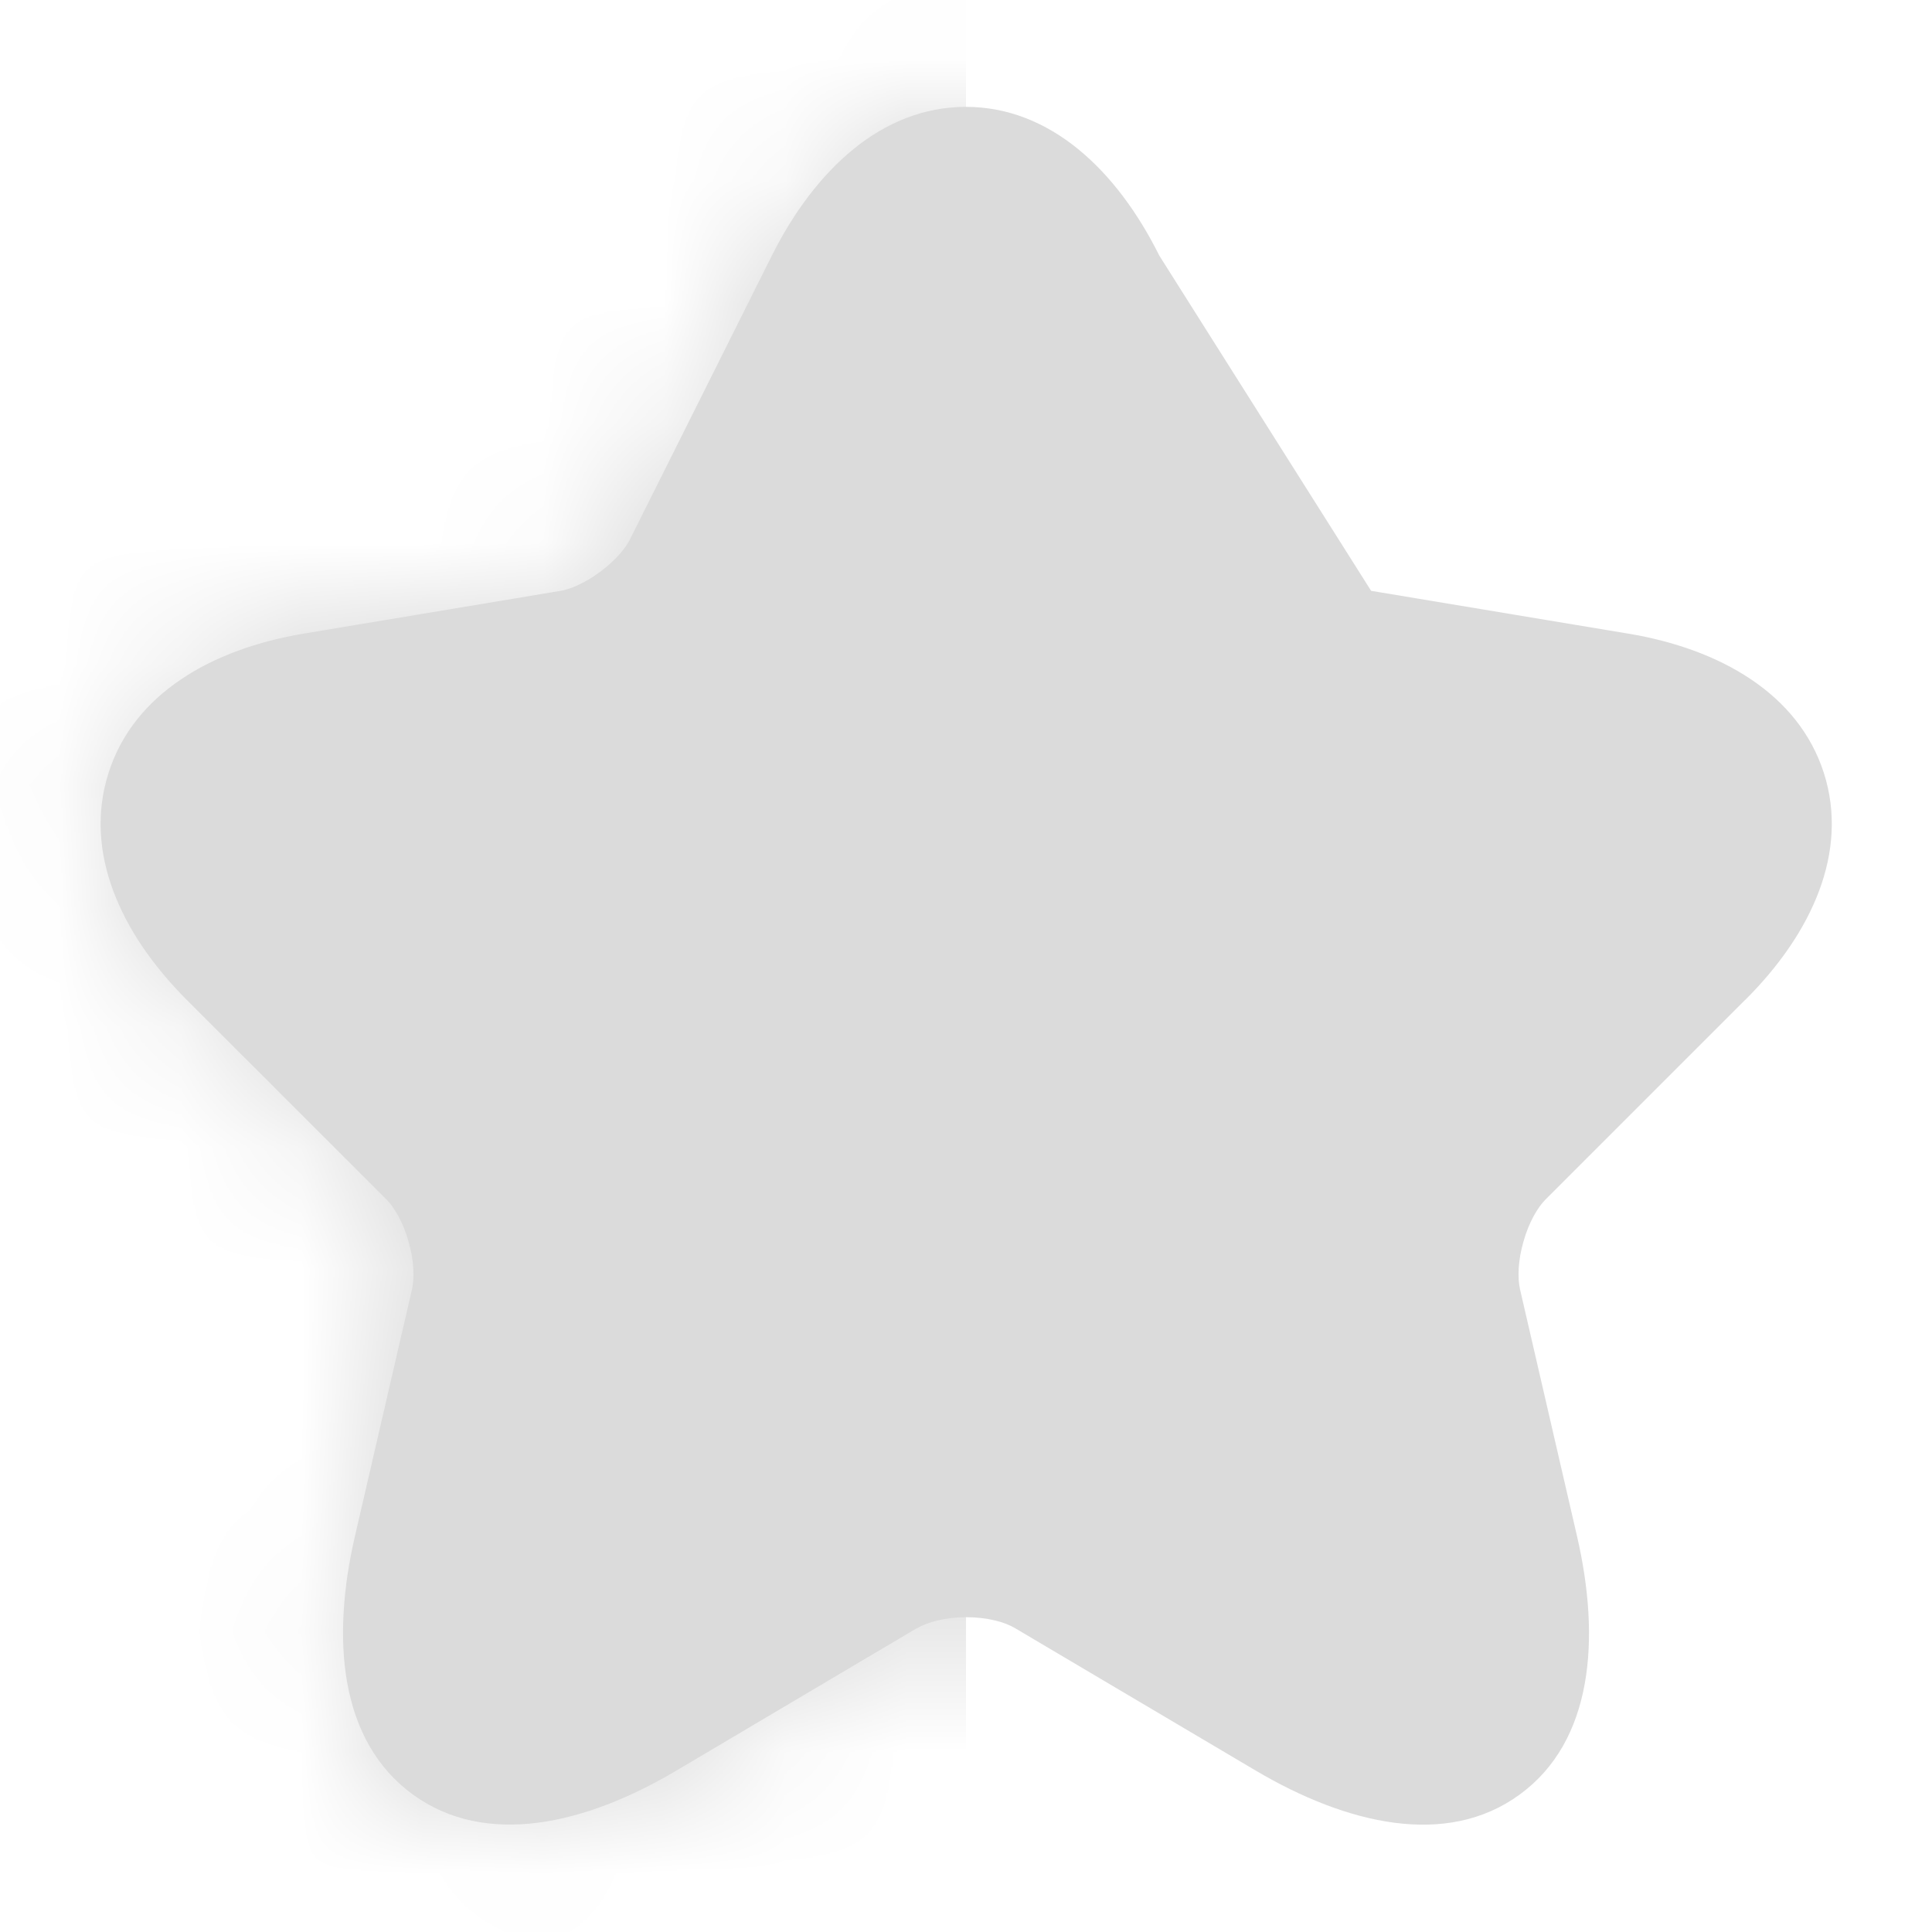 <svg width="16" height="16" viewBox="0 0 16 16" fill="none" xmlns="http://www.w3.org/2000/svg">
<g id="icon-star">
<g id="icon-star_2">
<g id="star">
<path id="Vector" d="M9.153 2.34L10.327 4.686C10.487 5.013 10.913 5.326 11.273 5.386L13.4 5.74C14.76 5.966 15.08 6.953 14.1 7.926L12.447 9.58C12.167 9.86 12.013 10.4 12.1 10.786L12.573 12.833C12.947 14.453 12.087 15.08 10.653 14.233L8.66 13.053C8.3 12.84 7.707 12.84 7.34 13.053L5.347 14.233C3.92 15.08 3.053 14.446 3.427 12.833L3.9 10.786C3.987 10.4 3.833 9.86 3.553 9.58L1.9 7.926C0.927 6.953 1.24 5.966 2.6 5.74L4.727 5.386C5.08 5.326 5.507 5.013 5.667 4.686L6.84 2.34C7.48 1.066 8.52 1.066 9.153 2.34Z" fill="#DBDBDB"/>
<path id="Vector (Stroke)" fill-rule="evenodd" clip-rule="evenodd" d="M7.287 2.564C7.287 2.564 7.287 2.564 7.287 2.564L6.115 4.908C5.99 5.162 5.781 5.379 5.567 5.538C5.352 5.697 5.085 5.833 4.81 5.879L4.809 5.88L2.682 6.233C2.682 6.233 2.682 6.233 2.682 6.233C2.089 6.332 1.896 6.565 1.851 6.705C1.806 6.845 1.829 7.148 2.254 7.573L3.907 9.226C4.122 9.441 4.266 9.729 4.345 10.005C4.424 10.283 4.454 10.601 4.388 10.896L4.387 10.899L3.914 12.946C3.738 13.708 3.916 13.986 4.006 14.052C4.097 14.118 4.418 14.203 5.091 13.803L7.089 12.621C7.366 12.46 7.698 12.393 8.002 12.393C8.307 12.393 8.639 12.459 8.915 12.623C8.915 12.623 8.915 12.623 8.915 12.623L10.908 13.803C10.908 13.803 10.908 13.803 10.908 13.803C11.587 14.204 11.907 14.119 11.996 14.054C12.085 13.99 12.263 13.713 12.086 12.945L11.612 10.896C11.546 10.601 11.576 10.283 11.655 10.005C11.734 9.729 11.878 9.441 12.093 9.226L13.746 7.573L13.748 7.572C14.175 7.147 14.196 6.845 14.152 6.706C14.106 6.566 13.912 6.332 13.318 6.233C13.318 6.233 13.318 6.233 13.318 6.233L11.191 5.88C10.914 5.833 10.645 5.699 10.428 5.539C10.212 5.38 10.004 5.162 9.879 4.908L8.706 2.562C8.425 1.998 8.14 1.885 7.999 1.885C7.857 1.885 7.571 2 7.287 2.564ZM9.601 2.117C9.248 1.408 8.696 0.885 7.999 0.885C7.303 0.885 6.749 1.407 6.393 2.115L5.219 4.463L5.218 4.466C5.182 4.538 5.098 4.641 4.971 4.735C4.845 4.829 4.722 4.88 4.644 4.893C4.643 4.893 4.643 4.893 4.643 4.893L2.518 5.247C1.751 5.374 1.107 5.747 0.899 6.401C0.69 7.054 0.998 7.731 1.546 8.28L3.2 9.933C3.265 9.998 3.338 10.121 3.383 10.281C3.429 10.439 3.433 10.583 3.412 10.676C3.412 10.676 3.412 10.677 3.412 10.677L2.94 12.72C2.94 12.72 2.94 12.72 2.94 12.72C2.742 13.572 2.811 14.417 3.417 14.86C4.023 15.302 4.849 15.11 5.602 14.663L7.591 13.485C7.592 13.485 7.592 13.485 7.593 13.485C7.682 13.433 7.83 13.393 8.002 13.393C8.177 13.393 8.321 13.433 8.405 13.483L10.399 14.663C11.152 15.108 11.98 15.304 12.585 14.862C13.192 14.42 13.257 13.573 13.06 12.721L12.588 10.677C12.588 10.677 12.588 10.676 12.588 10.676C12.567 10.583 12.571 10.439 12.617 10.281C12.662 10.121 12.735 9.998 12.8 9.933L14.452 8.281C14.453 8.281 14.453 8.281 14.453 8.281C15.005 7.732 15.314 7.054 15.104 6.4C14.894 5.747 14.248 5.374 13.482 5.247L11.355 4.893C11.356 4.893 11.355 4.893 11.355 4.893M9.601 2.117C9.601 2.117 9.601 2.117 9.601 2.117Z" fill="#DBDBDB"/>
</g>
</g>
<g id="Mask group">
<mask id="mask0_1584_78413" style="mask-type:alpha" maskUnits="userSpaceOnUse" x="0" y="0" width="16" height="16">
<g id="icon-star_3">
<g id="star_2">
<path id="Vector_2" d="M9.153 2.34L10.327 4.686C10.487 5.013 10.913 5.326 11.273 5.386L13.4 5.74C14.76 5.966 15.08 6.953 14.1 7.926L12.447 9.58C12.167 9.86 12.013 10.4 12.1 10.786L12.573 12.833C12.947 14.453 12.087 15.08 10.653 14.233L8.66 13.053C8.3 12.84 7.707 12.84 7.34 13.053L5.347 14.233C3.92 15.08 3.053 14.446 3.427 12.833L3.9 10.786C3.987 10.4 3.833 9.86 3.553 9.58L1.9 7.926C0.927 6.953 1.24 5.966 2.6 5.74L4.727 5.386C5.08 5.326 5.507 5.013 5.667 4.686L6.84 2.34C7.48 1.066 8.52 1.066 9.153 2.34Z" fill="#DBDBDB"/>
<path id="Vector (Stroke)_2" fill-rule="evenodd" clip-rule="evenodd" d="M7.287 2.564C7.287 2.564 7.287 2.564 7.287 2.564L6.115 4.908C5.99 5.162 5.781 5.379 5.567 5.538C5.352 5.697 5.085 5.833 4.81 5.879L4.809 5.88L2.682 6.233C2.682 6.233 2.682 6.233 2.682 6.233C2.089 6.332 1.896 6.565 1.851 6.705C1.806 6.845 1.829 7.148 2.254 7.573L3.907 9.226C4.122 9.441 4.266 9.729 4.345 10.005C4.424 10.283 4.454 10.601 4.388 10.896L4.387 10.899L3.914 12.946C3.738 13.708 3.916 13.986 4.006 14.052C4.097 14.118 4.418 14.203 5.091 13.803L7.089 12.621C7.366 12.46 7.698 12.393 8.002 12.393C8.307 12.393 8.639 12.459 8.915 12.623C8.915 12.623 8.915 12.623 8.915 12.623L10.908 13.803C10.908 13.803 10.908 13.803 10.908 13.803C11.587 14.204 11.907 14.119 11.996 14.054C12.085 13.99 12.263 13.713 12.086 12.945L11.612 10.896C11.546 10.601 11.576 10.283 11.655 10.005C11.734 9.729 11.878 9.441 12.093 9.226L13.746 7.573L13.748 7.572C14.175 7.147 14.196 6.845 14.152 6.706C14.106 6.566 13.912 6.332 13.318 6.233C13.318 6.233 13.318 6.233 13.318 6.233L11.191 5.88C10.914 5.833 10.645 5.699 10.428 5.539C10.212 5.38 10.004 5.162 9.879 4.908L8.706 2.562C8.425 1.998 8.14 1.885 7.999 1.885C7.857 1.885 7.571 2 7.287 2.564ZM9.601 2.117C9.248 1.408 8.696 0.885 7.999 0.885C7.303 0.885 6.749 1.407 6.393 2.115L5.219 4.463L5.218 4.466C5.182 4.538 5.098 4.641 4.971 4.735C4.845 4.829 4.722 4.88 4.644 4.893C4.643 4.893 4.643 4.893 4.643 4.893L2.518 5.247C1.751 5.374 1.107 5.747 0.899 6.401C0.69 7.054 0.998 7.731 1.546 8.28L3.2 9.933C3.265 9.998 3.338 10.121 3.383 10.281C3.429 10.439 3.433 10.583 3.412 10.676C3.412 10.676 3.412 10.677 3.412 10.677L2.94 12.72C2.94 12.72 2.94 12.72 2.94 12.72C2.742 13.572 2.811 14.417 3.417 14.86C4.023 15.302 4.849 15.11 5.602 14.663L7.591 13.485C7.592 13.485 7.592 13.485 7.593 13.485C7.682 13.433 7.83 13.393 8.002 13.393C8.177 13.393 8.321 13.433 8.405 13.483L10.399 14.663C11.152 15.108 11.98 15.304 12.585 14.862C13.192 14.42 13.257 13.573 13.06 12.721L12.588 10.677C12.588 10.677 12.588 10.676 12.588 10.676C12.567 10.583 12.571 10.439 12.617 10.281C12.662 10.121 12.735 9.998 12.8 9.933L14.452 8.281C14.453 8.281 14.453 8.281 14.453 8.281C15.005 7.732 15.314 7.054 15.104 6.4C14.894 5.747 14.248 5.374 13.482 5.247L11.355 4.893C11.356 4.893 11.355 4.893 11.355 4.893M9.601 2.117C9.601 2.117 9.601 2.117 9.601 2.117Z" fill="#DBDBDB"/>
</g>
</g>
</mask>
<g mask="url(#mask0_1584_78413)">
<rect id="Rectangle 3468719" width="8" height="16" fill="#DBDBDB"/>
</g>
</g>
</g>
</svg>
